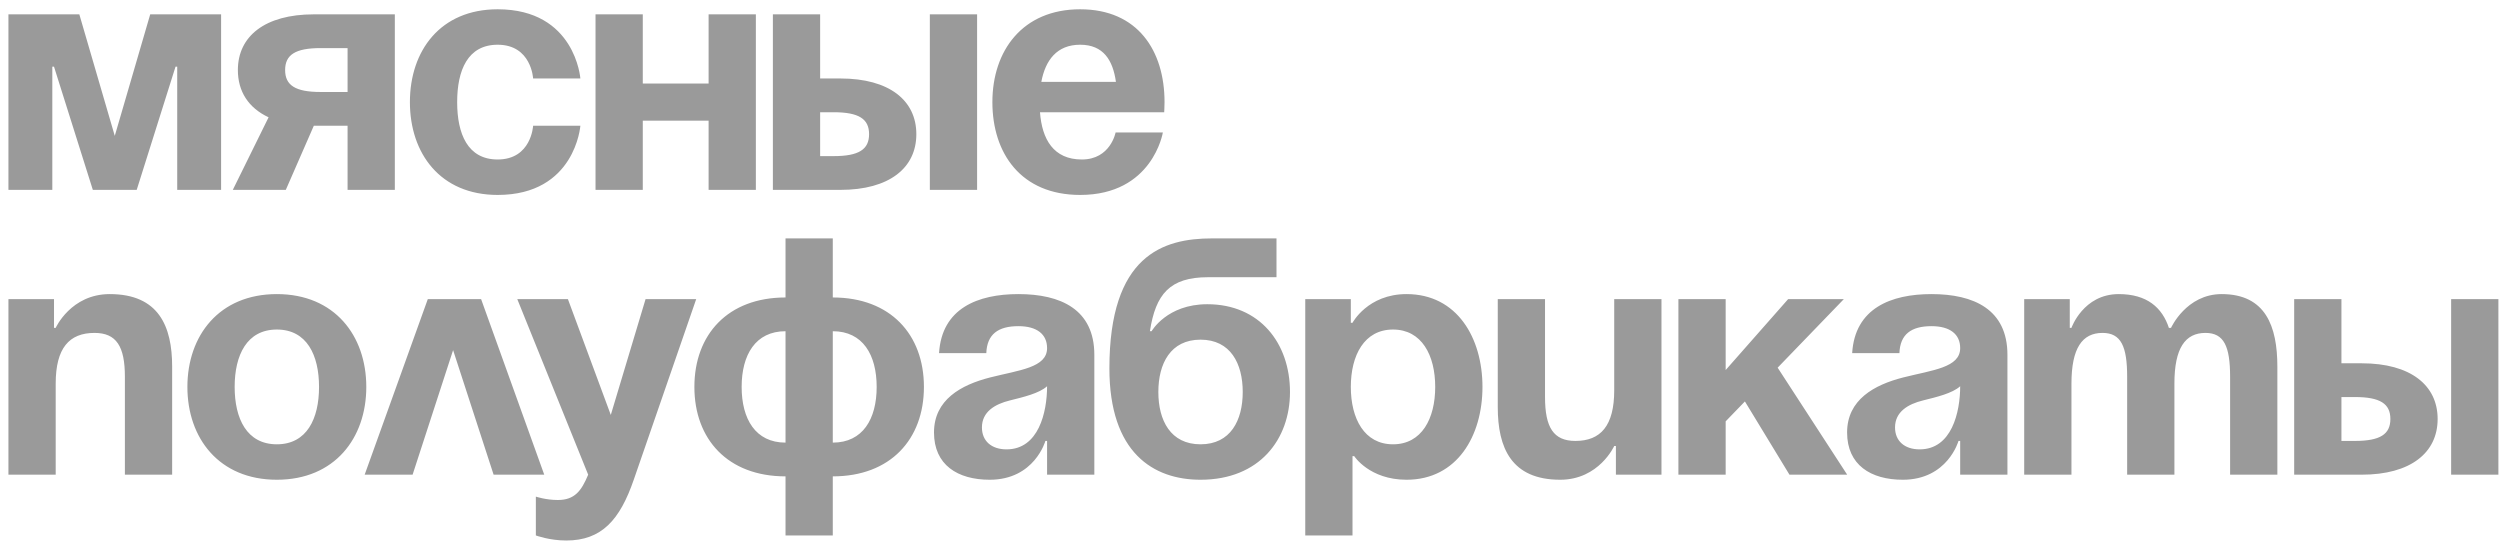 <?xml version="1.0" encoding="UTF-8"?> <svg xmlns="http://www.w3.org/2000/svg" width="237" height="52" viewBox="0 0 237 52" fill="none"><path d="M20.96 1.36V18H16.8V6.32H16.64L12.96 18H8.8L5.12 6.32H4.96V18H0.8V1.36H7.52L10.88 12.88L14.24 1.36H20.96ZM37.43 1.36V18H32.95V11.92H29.75L27.094 18H22.07L25.462 11.12C23.542 10.224 22.55 8.656 22.55 6.64C22.55 3.44 25.11 1.36 29.75 1.36H37.43ZM30.39 8.72H32.95V4.56H30.39C27.99 4.56 27.03 5.2 27.03 6.64C27.03 8.08 27.99 8.72 30.39 8.72ZM38.859 9.68C38.859 4.816 41.739 0.88 47.179 0.88C54.539 0.88 55.019 7.44 55.019 7.44H50.539C50.539 7.44 50.379 4.24 47.179 4.24C44.331 4.24 43.339 6.672 43.339 9.68C43.339 12.688 44.331 15.12 47.179 15.12C50.379 15.12 50.539 11.92 50.539 11.92H55.019C55.019 11.92 54.539 18.48 47.179 18.48C41.739 18.48 38.859 14.544 38.859 9.68ZM67.176 18V11.44H60.936V18H56.456V1.36H60.936V7.92H67.176V1.36H71.656V18H67.176ZM73.269 18V1.36H77.749V7.44H79.669C84.309 7.44 86.869 9.52 86.869 12.72C86.869 15.92 84.309 18 79.669 18H73.269ZM79.029 10.64H77.749V14.8H79.029C81.429 14.8 82.389 14.16 82.389 12.72C82.389 11.28 81.429 10.64 79.029 10.64ZM92.629 1.36V18H88.149V1.36H92.629ZM94.078 9.68C94.078 4.816 96.925 0.88 102.398 0.88C107.87 0.88 110.398 4.816 110.398 9.68C110.398 10.064 110.366 10.64 110.366 10.64H98.59C98.781 13.2 99.87 15.12 102.558 15.12C105.278 15.12 105.758 12.56 105.758 12.56H110.238C110.238 12.56 109.278 18.48 102.398 18.48C96.797 18.48 94.078 14.544 94.078 9.68ZM102.398 4.24C100.19 4.24 99.102 5.712 98.718 7.76H105.79C105.502 5.712 104.606 4.24 102.398 4.24ZM0.8 45V28.36H5.12V31.08H5.28C5.28 31.08 6.72 27.88 10.4 27.88C15.04 27.88 16.32 30.92 16.32 34.76V45H11.84V35.72C11.84 32.84 11.04 31.56 8.96 31.56C6.56 31.56 5.28 33 5.28 36.36V45H0.8ZM22.245 36.68C22.245 39.688 23.397 42.12 26.245 42.12C29.093 42.12 30.245 39.688 30.245 36.68C30.245 33.672 29.093 31.24 26.245 31.24C23.397 31.24 22.245 33.672 22.245 36.68ZM17.765 36.68C17.765 31.816 20.773 27.88 26.245 27.88C31.717 27.88 34.725 31.816 34.725 36.68C34.725 41.544 31.717 45.48 26.245 45.48C20.773 45.48 17.765 41.544 17.765 36.68ZM34.57 45L40.554 28.36H45.61L51.594 45H46.794L42.954 33.192L39.114 45H34.57ZM65.999 28.36L60.079 45.48C58.767 49.288 57.039 51.24 53.679 51.24C52.079 51.24 50.799 50.76 50.799 50.76V47.08C50.799 47.08 51.759 47.4 52.879 47.4C54.479 47.4 55.119 46.536 55.759 45L49.039 28.36H53.839L57.903 39.336L61.199 28.36H65.999ZM78.948 45.16V50.76H74.468V45.16C68.996 45.16 65.828 41.64 65.828 36.68C65.828 31.72 68.996 28.2 74.468 28.2V22.6H78.948V28.2C84.419 28.2 87.588 31.72 87.588 36.68C87.588 41.64 84.419 45.16 78.948 45.16ZM74.468 41.96V31.4C71.62 31.4 70.308 33.64 70.308 36.68C70.308 39.72 71.62 41.96 74.468 41.96ZM83.108 36.68C83.108 33.64 81.796 31.4 78.948 31.4V41.96C81.796 41.96 83.108 39.72 83.108 36.68ZM93.502 33.48H89.022C89.278 29.224 92.703 27.88 96.543 27.88C100.543 27.88 103.743 29.32 103.743 33.64V45H99.263V41.8H99.103C99.103 41.8 98.079 45.48 93.823 45.48C90.782 45.48 88.543 44.072 88.543 41C88.543 37.896 91.103 36.488 93.855 35.784C96.638 35.08 99.263 34.856 99.263 33C99.263 31.688 98.302 30.92 96.543 30.92C94.623 30.92 93.567 31.688 93.502 33.48ZM99.263 36.616C98.526 37.288 97.022 37.64 95.743 37.96C94.302 38.312 93.087 39.048 93.087 40.52C93.087 41.8 93.983 42.6 95.422 42.6C98.463 42.6 99.263 39.08 99.263 36.616ZM109.811 37.16C109.811 39.848 110.963 42.12 113.811 42.12C116.659 42.12 117.811 39.848 117.811 37.16C117.811 34.472 116.659 32.2 113.811 32.2C110.963 32.2 109.811 34.472 109.811 37.16ZM113.811 45.48C109.331 45.48 105.171 42.92 105.171 34.92C105.171 24.2 110.259 22.6 114.899 22.6H121.011V26.28H114.515C110.899 26.28 109.555 27.88 109.011 31.4H109.171C109.171 31.4 110.611 28.84 114.451 28.84C119.411 28.84 122.291 32.52 122.291 37.16C122.291 41.64 119.411 45.48 113.811 45.48ZM123.738 50.76V28.36H128.058V30.6H128.218C128.218 30.6 129.658 27.88 133.338 27.88C138.138 27.88 140.538 32.04 140.538 36.68C140.538 41.32 138.138 45.48 133.338 45.48C129.818 45.48 128.378 43.24 128.378 43.24H128.218V50.76H123.738ZM128.058 36.68C128.058 39.688 129.338 42.12 132.058 42.12C134.778 42.12 136.058 39.688 136.058 36.68C136.058 33.672 134.778 31.24 132.058 31.24C129.338 31.24 128.058 33.672 128.058 36.68ZM157.508 28.36V45H153.188V42.28H153.028C153.028 42.28 151.588 45.48 147.908 45.48C143.268 45.48 141.988 42.44 141.988 38.6V28.36H146.468V37.64C146.468 40.52 147.268 41.8 149.348 41.8C151.748 41.8 153.028 40.36 153.028 37V28.36H157.508ZM159.113 45V28.36H163.593V35.08L169.513 28.36H174.793L168.521 34.856L175.113 45H169.641L165.417 38.056L163.593 39.944V45H159.113ZM180.065 33.48H175.585C175.841 29.224 179.265 27.88 183.105 27.88C187.105 27.88 190.305 29.32 190.305 33.64V45H185.825V41.8H185.665C185.665 41.8 184.641 45.48 180.385 45.48C177.345 45.48 175.105 44.072 175.105 41C175.105 37.896 177.665 36.488 180.417 35.784C183.201 35.08 185.825 34.856 185.825 33C185.825 31.688 184.865 30.92 183.105 30.92C181.185 30.92 180.129 31.688 180.065 33.48ZM185.825 36.616C185.089 37.288 183.585 37.64 182.305 37.96C180.865 38.312 179.649 39.048 179.649 40.52C179.649 41.8 180.545 42.6 181.985 42.6C185.025 42.6 185.825 39.08 185.825 36.616ZM201.654 45V35.72C201.654 32.84 201.078 31.56 199.318 31.56C197.398 31.56 196.374 33 196.374 36.36V45H191.894V28.36H196.214V31.08H196.374C196.374 31.08 197.494 27.88 200.854 27.88C203.542 27.88 204.982 29.16 205.622 31.112L205.654 31.08H205.814C205.814 31.08 207.254 27.88 210.614 27.88C214.774 27.88 215.894 30.92 215.894 34.76V45H211.414V35.72C211.414 32.84 210.838 31.56 209.078 31.56C207.158 31.56 206.134 33 206.134 36.36V45H201.654ZM217.488 45V28.36H221.968V34.44H223.888C228.528 34.44 231.088 36.52 231.088 39.72C231.088 42.92 228.528 45 223.888 45H217.488ZM223.248 37.64H221.968V41.8H223.248C225.648 41.8 226.608 41.16 226.608 39.72C226.608 38.28 225.648 37.64 223.248 37.64ZM236.848 28.36V45H232.368V28.36H236.848Z" fill="#9A9A9A"></path></svg> 